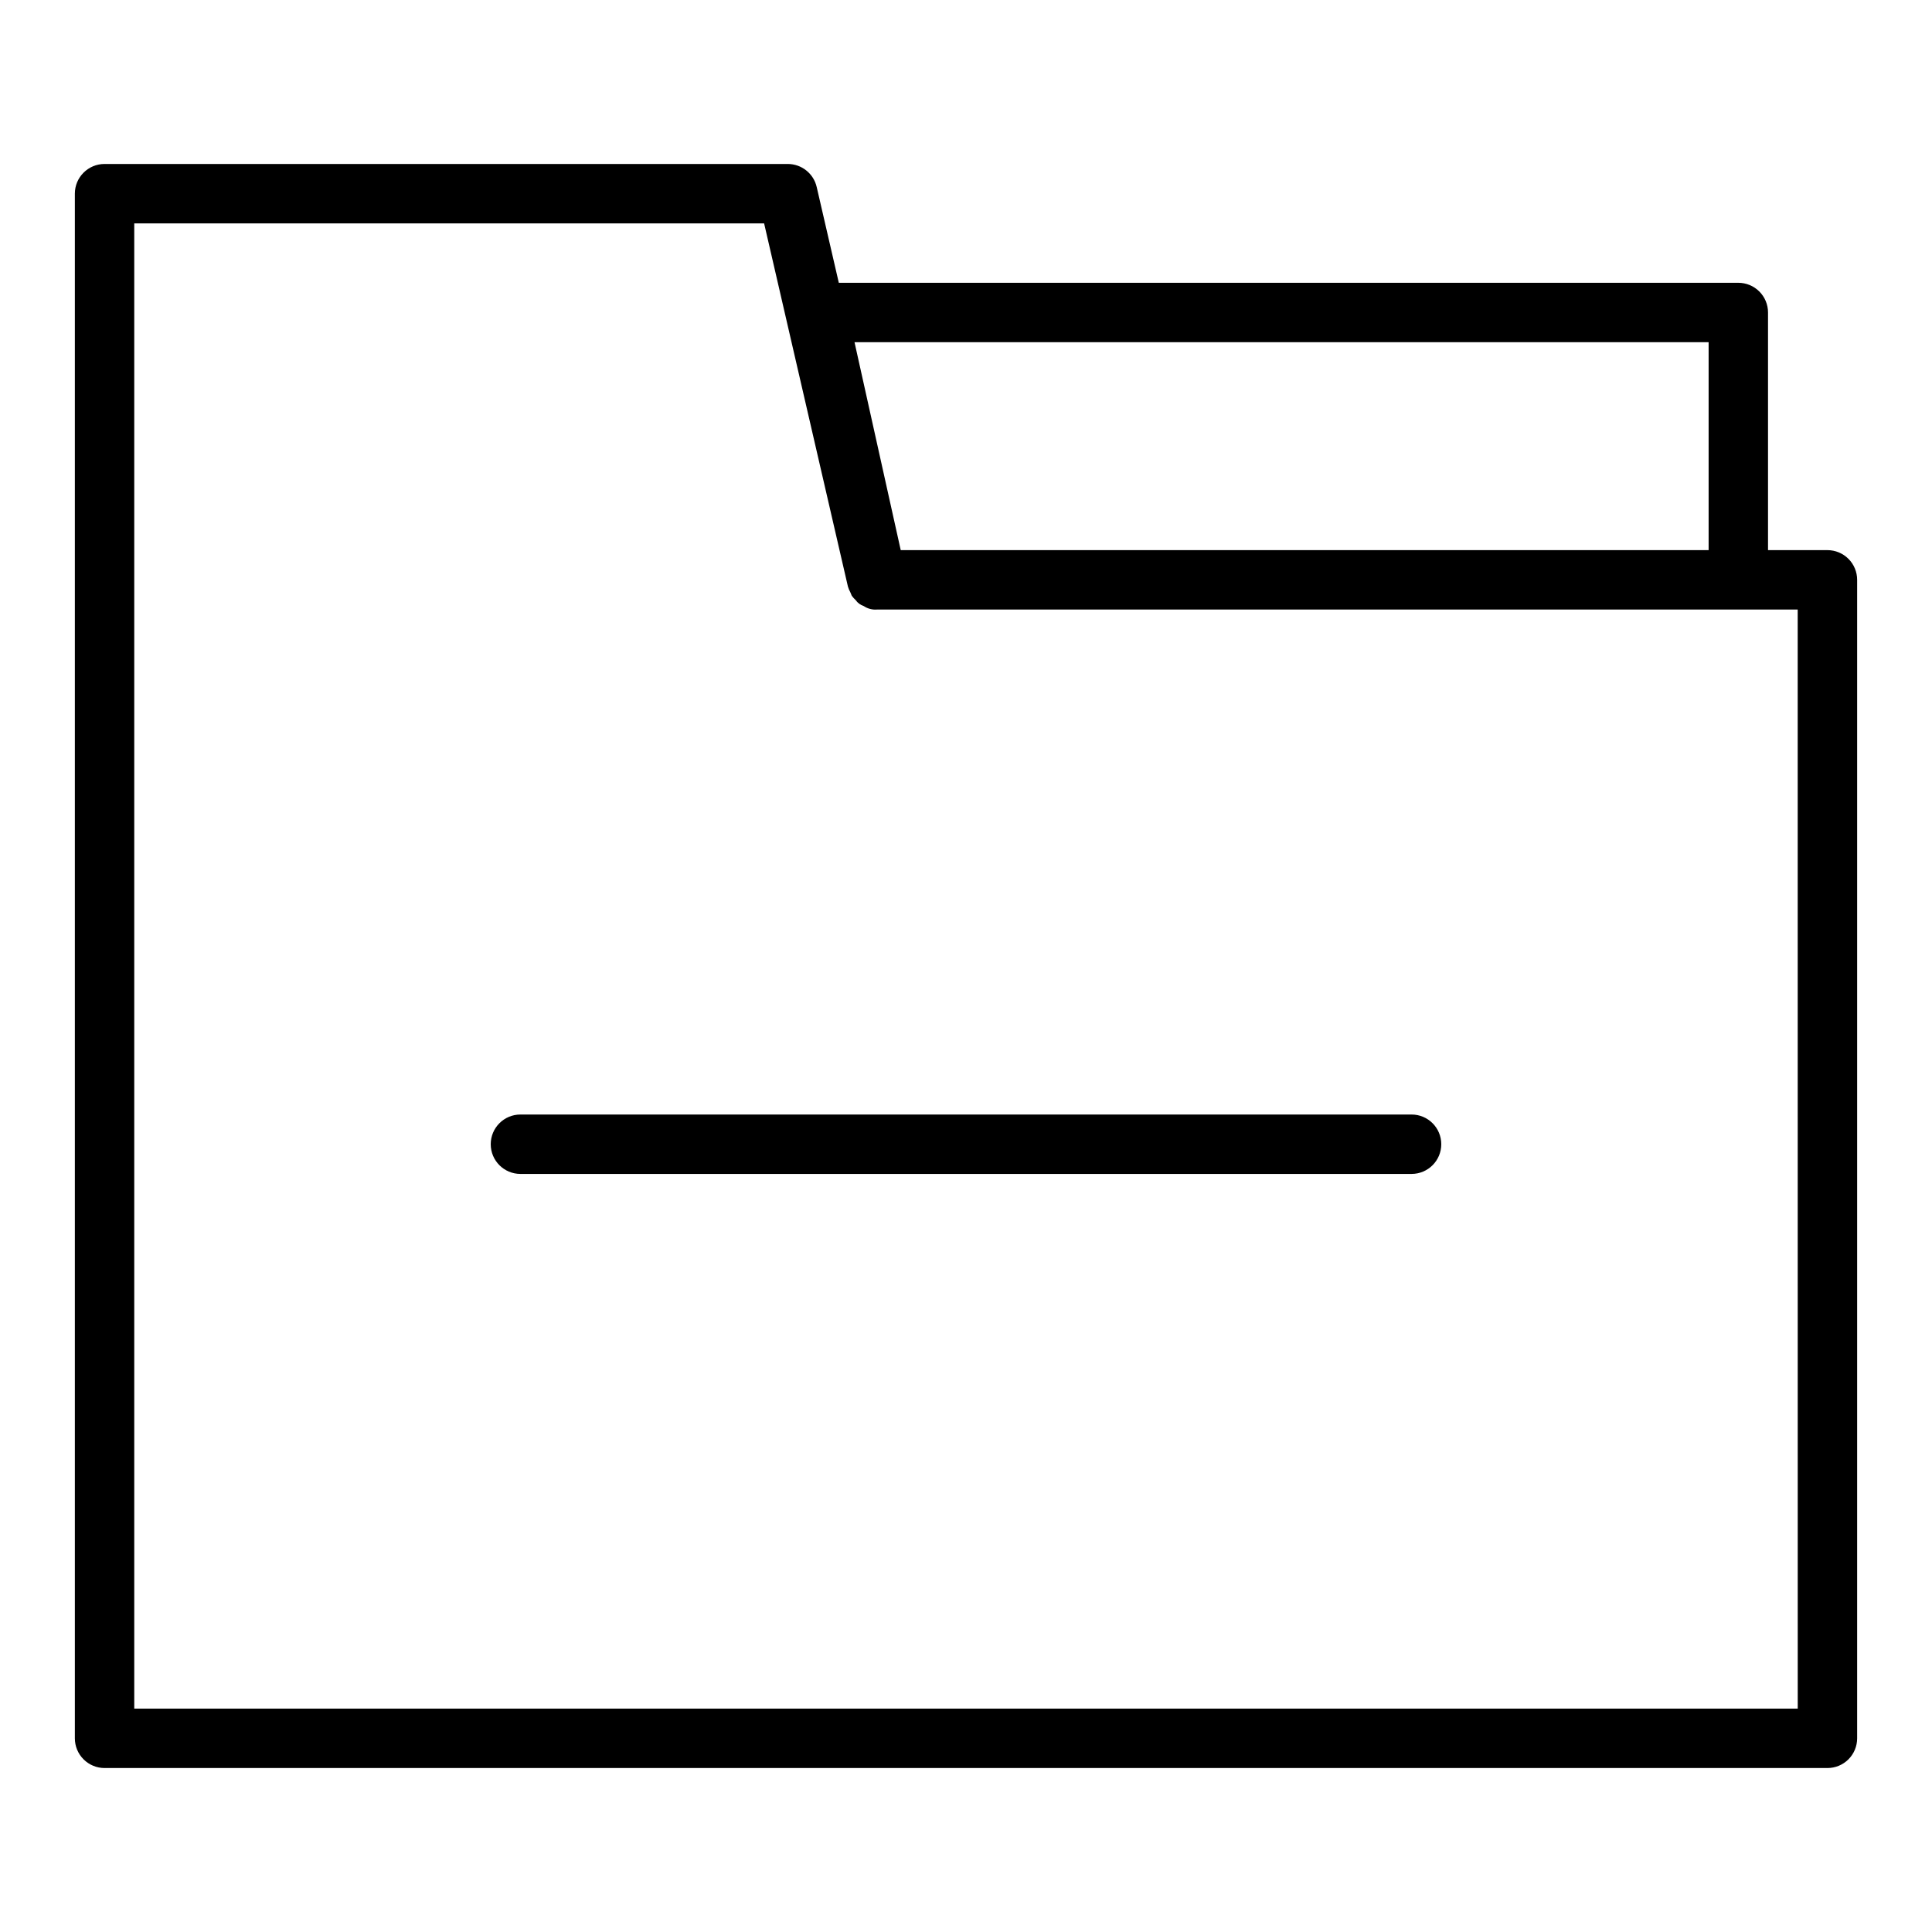 <?xml version="1.0" encoding="UTF-8"?>
<!-- Uploaded to: SVG Repo, www.svgrepo.com, Generator: SVG Repo Mixer Tools -->
<svg fill="#000000" width="800px" height="800px" version="1.1" viewBox="144 144 512 512" xmlns="http://www.w3.org/2000/svg">
 <g>
  <path d="m628.29 289.79h-15.746v-62.977c0-2.086-0.828-4.09-2.305-5.566-1.477-1.477-3.481-2.305-5.566-2.305h-238.38l-5.859-25.383c-0.824-3.574-4.004-6.106-7.672-6.106h-181.05c-4.348 0-7.875 3.523-7.875 7.871v409.35c0 2.086 0.832 4.09 2.309 5.566 1.477 1.477 3.477 2.305 5.566 2.305h456.58c2.086 0 4.09-0.828 5.566-2.305 1.473-1.477 2.305-3.481 2.305-5.566v-307.01c0-2.09-0.832-4.094-2.305-5.566-1.477-1.477-3.481-2.309-5.566-2.309zm-31.488-55.105v55.105h-214.1l-12.246-55.105zm23.617 362.11-440.84 0.004v-393.6h166.92l22.207 96.23c0.16 0.539 0.375 1.059 0.648 1.551 0.105 0.305 0.23 0.602 0.371 0.891 0.309 0.422 0.656 0.812 1.039 1.164 0.52 0.746 1.27 1.297 2.133 1.574 1.023 0.691 2.25 1.02 3.481 0.926h244.03z"/>
  <path d="m518.08 439.36h-236.16c-4.348 0-7.871 3.523-7.871 7.871 0 4.348 3.523 7.871 7.871 7.871h236.16c4.348 0 7.871-3.523 7.871-7.871 0-4.348-3.523-7.871-7.871-7.871z"/>
 </g>
</svg>